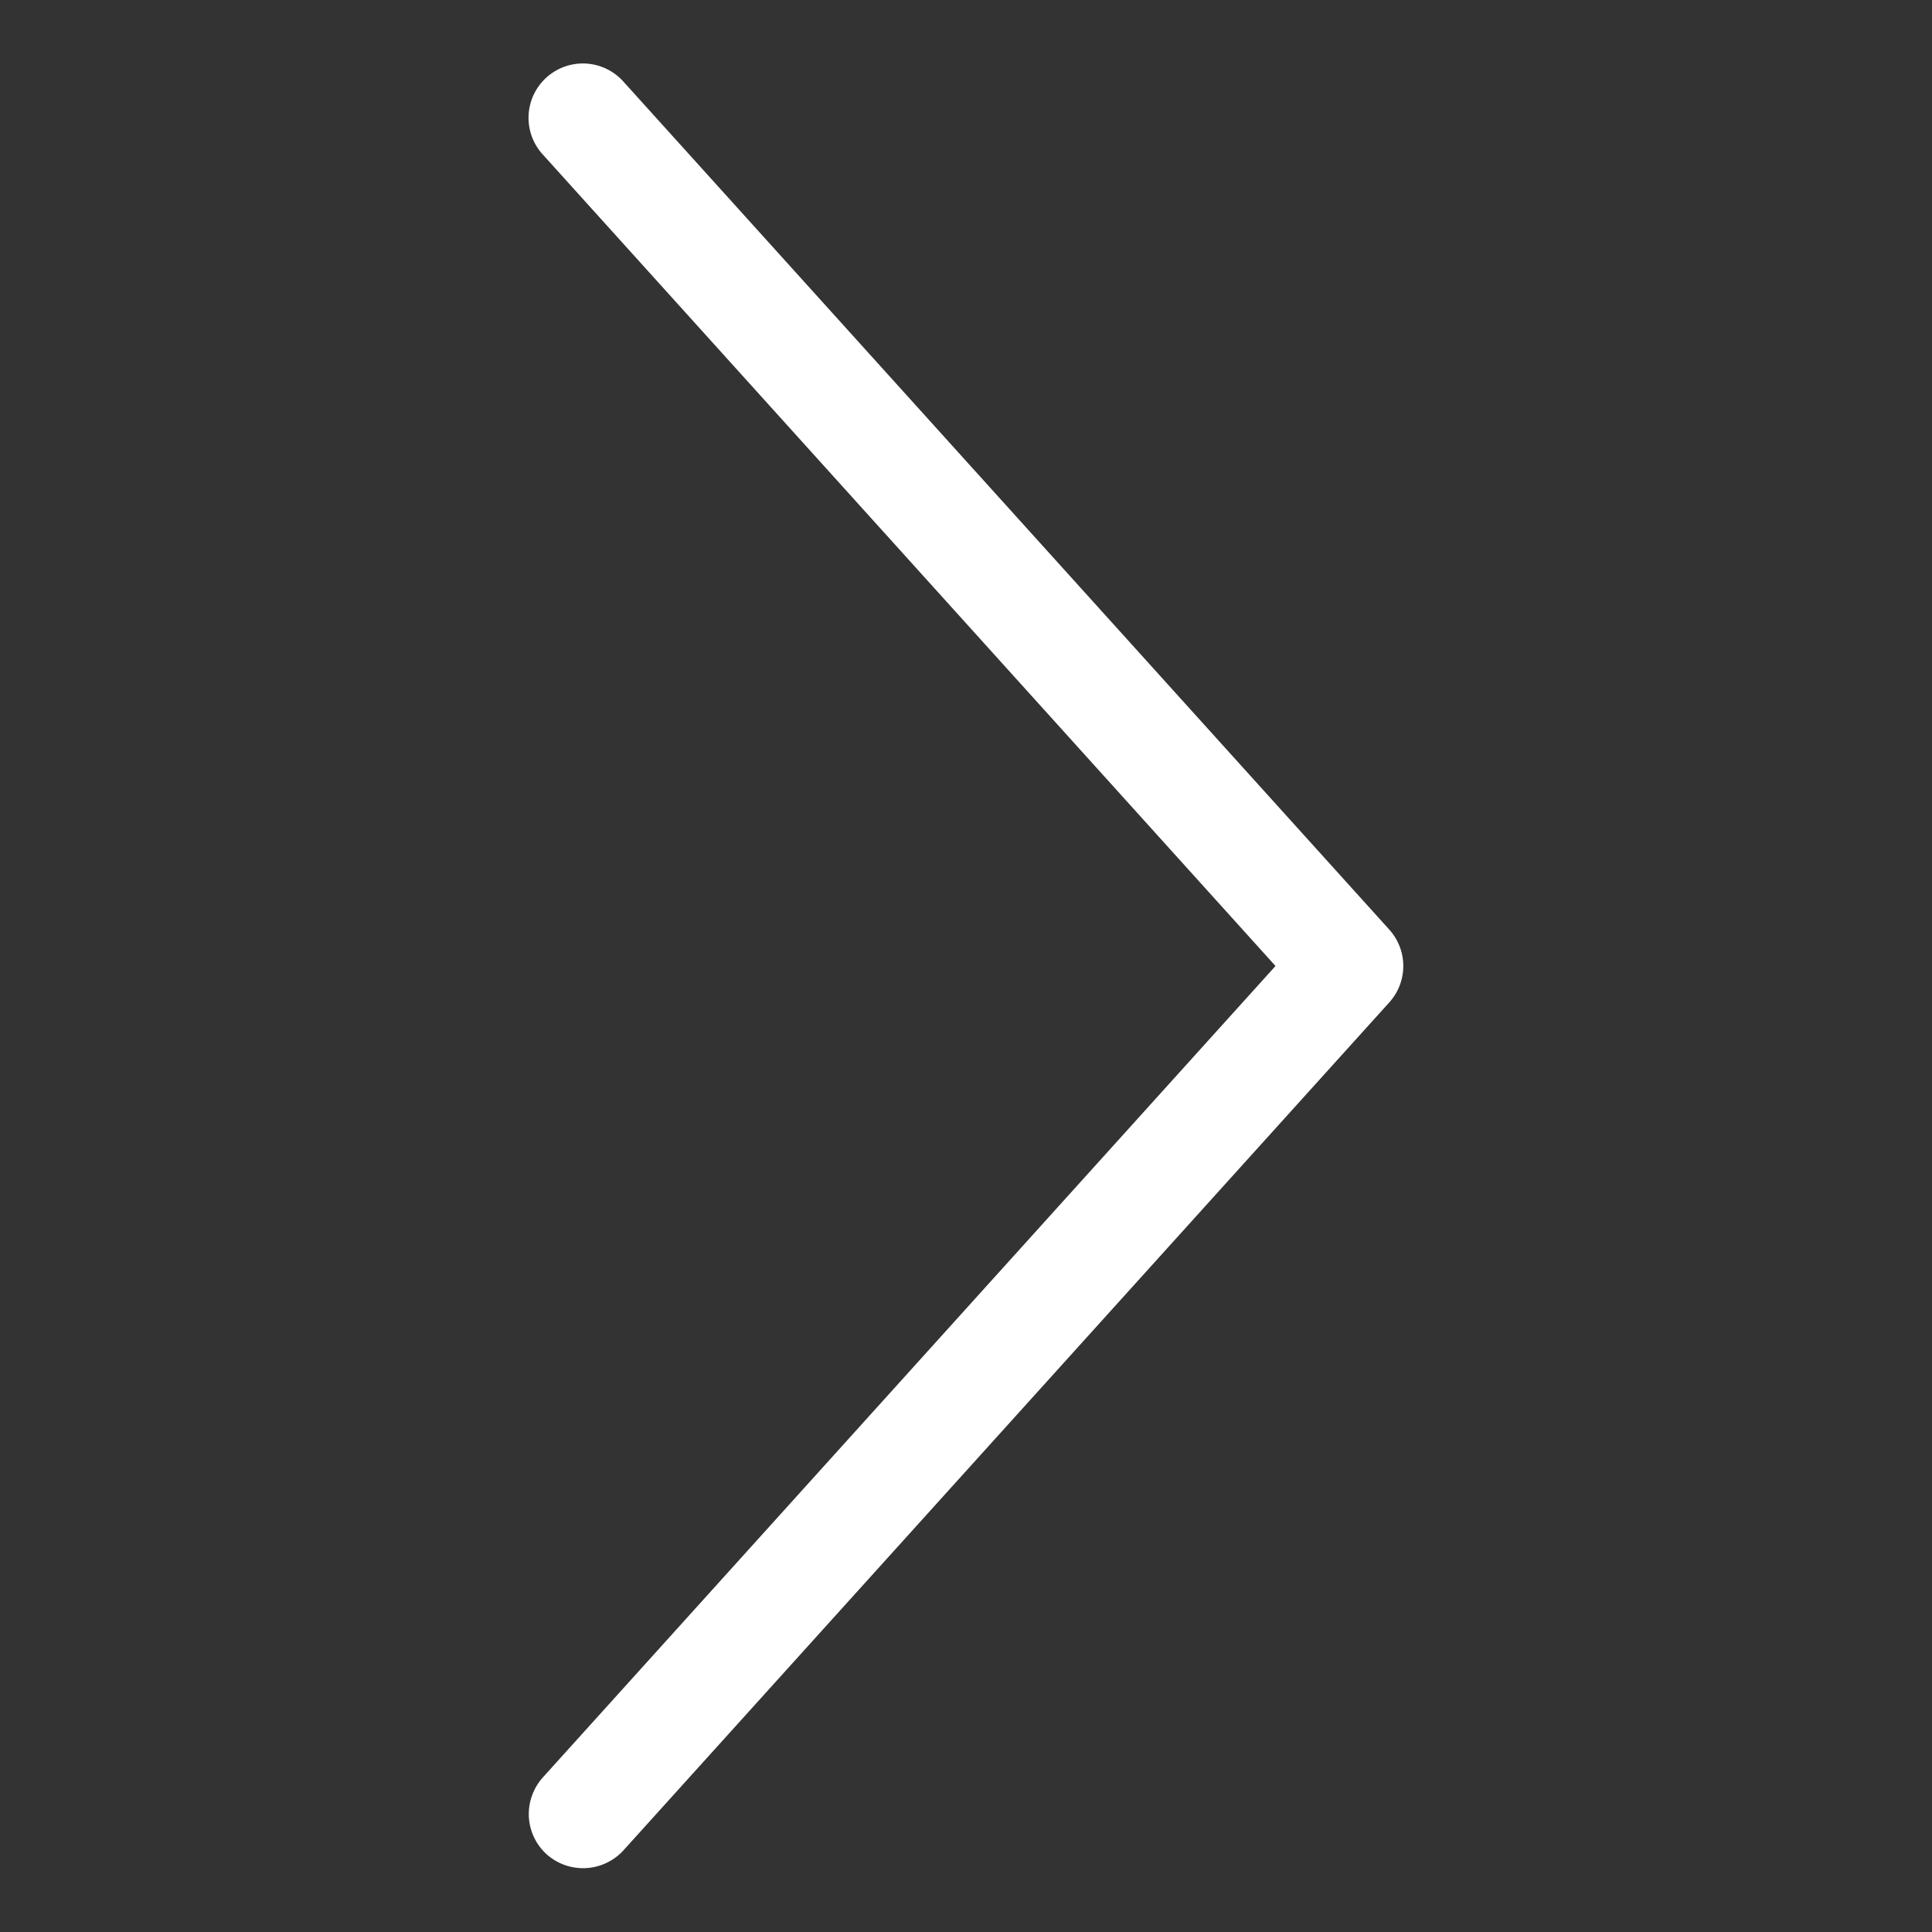 <svg id="Ebene_1" data-name="Ebene 1" xmlns="http://www.w3.org/2000/svg" viewBox="0 0 300 300"><rect x="0" y="0" width="300" height="300" fill="#333333" stroke="none"/><title>Unbenannt-1</title><path d="M84.88,287.93a8.45,8.45,0,0,1-2.77-6.26A8.56,8.56,0,0,1,84.29,276L198.06,150,84.29,24A8.44,8.44,0,1,1,96.82,12.69l118.9,131.65a8.43,8.43,0,0,1,0,11.32L96.82,287.31A8.49,8.49,0,0,1,84.88,287.93Z" style="fill:#FFFFFF"/></svg>